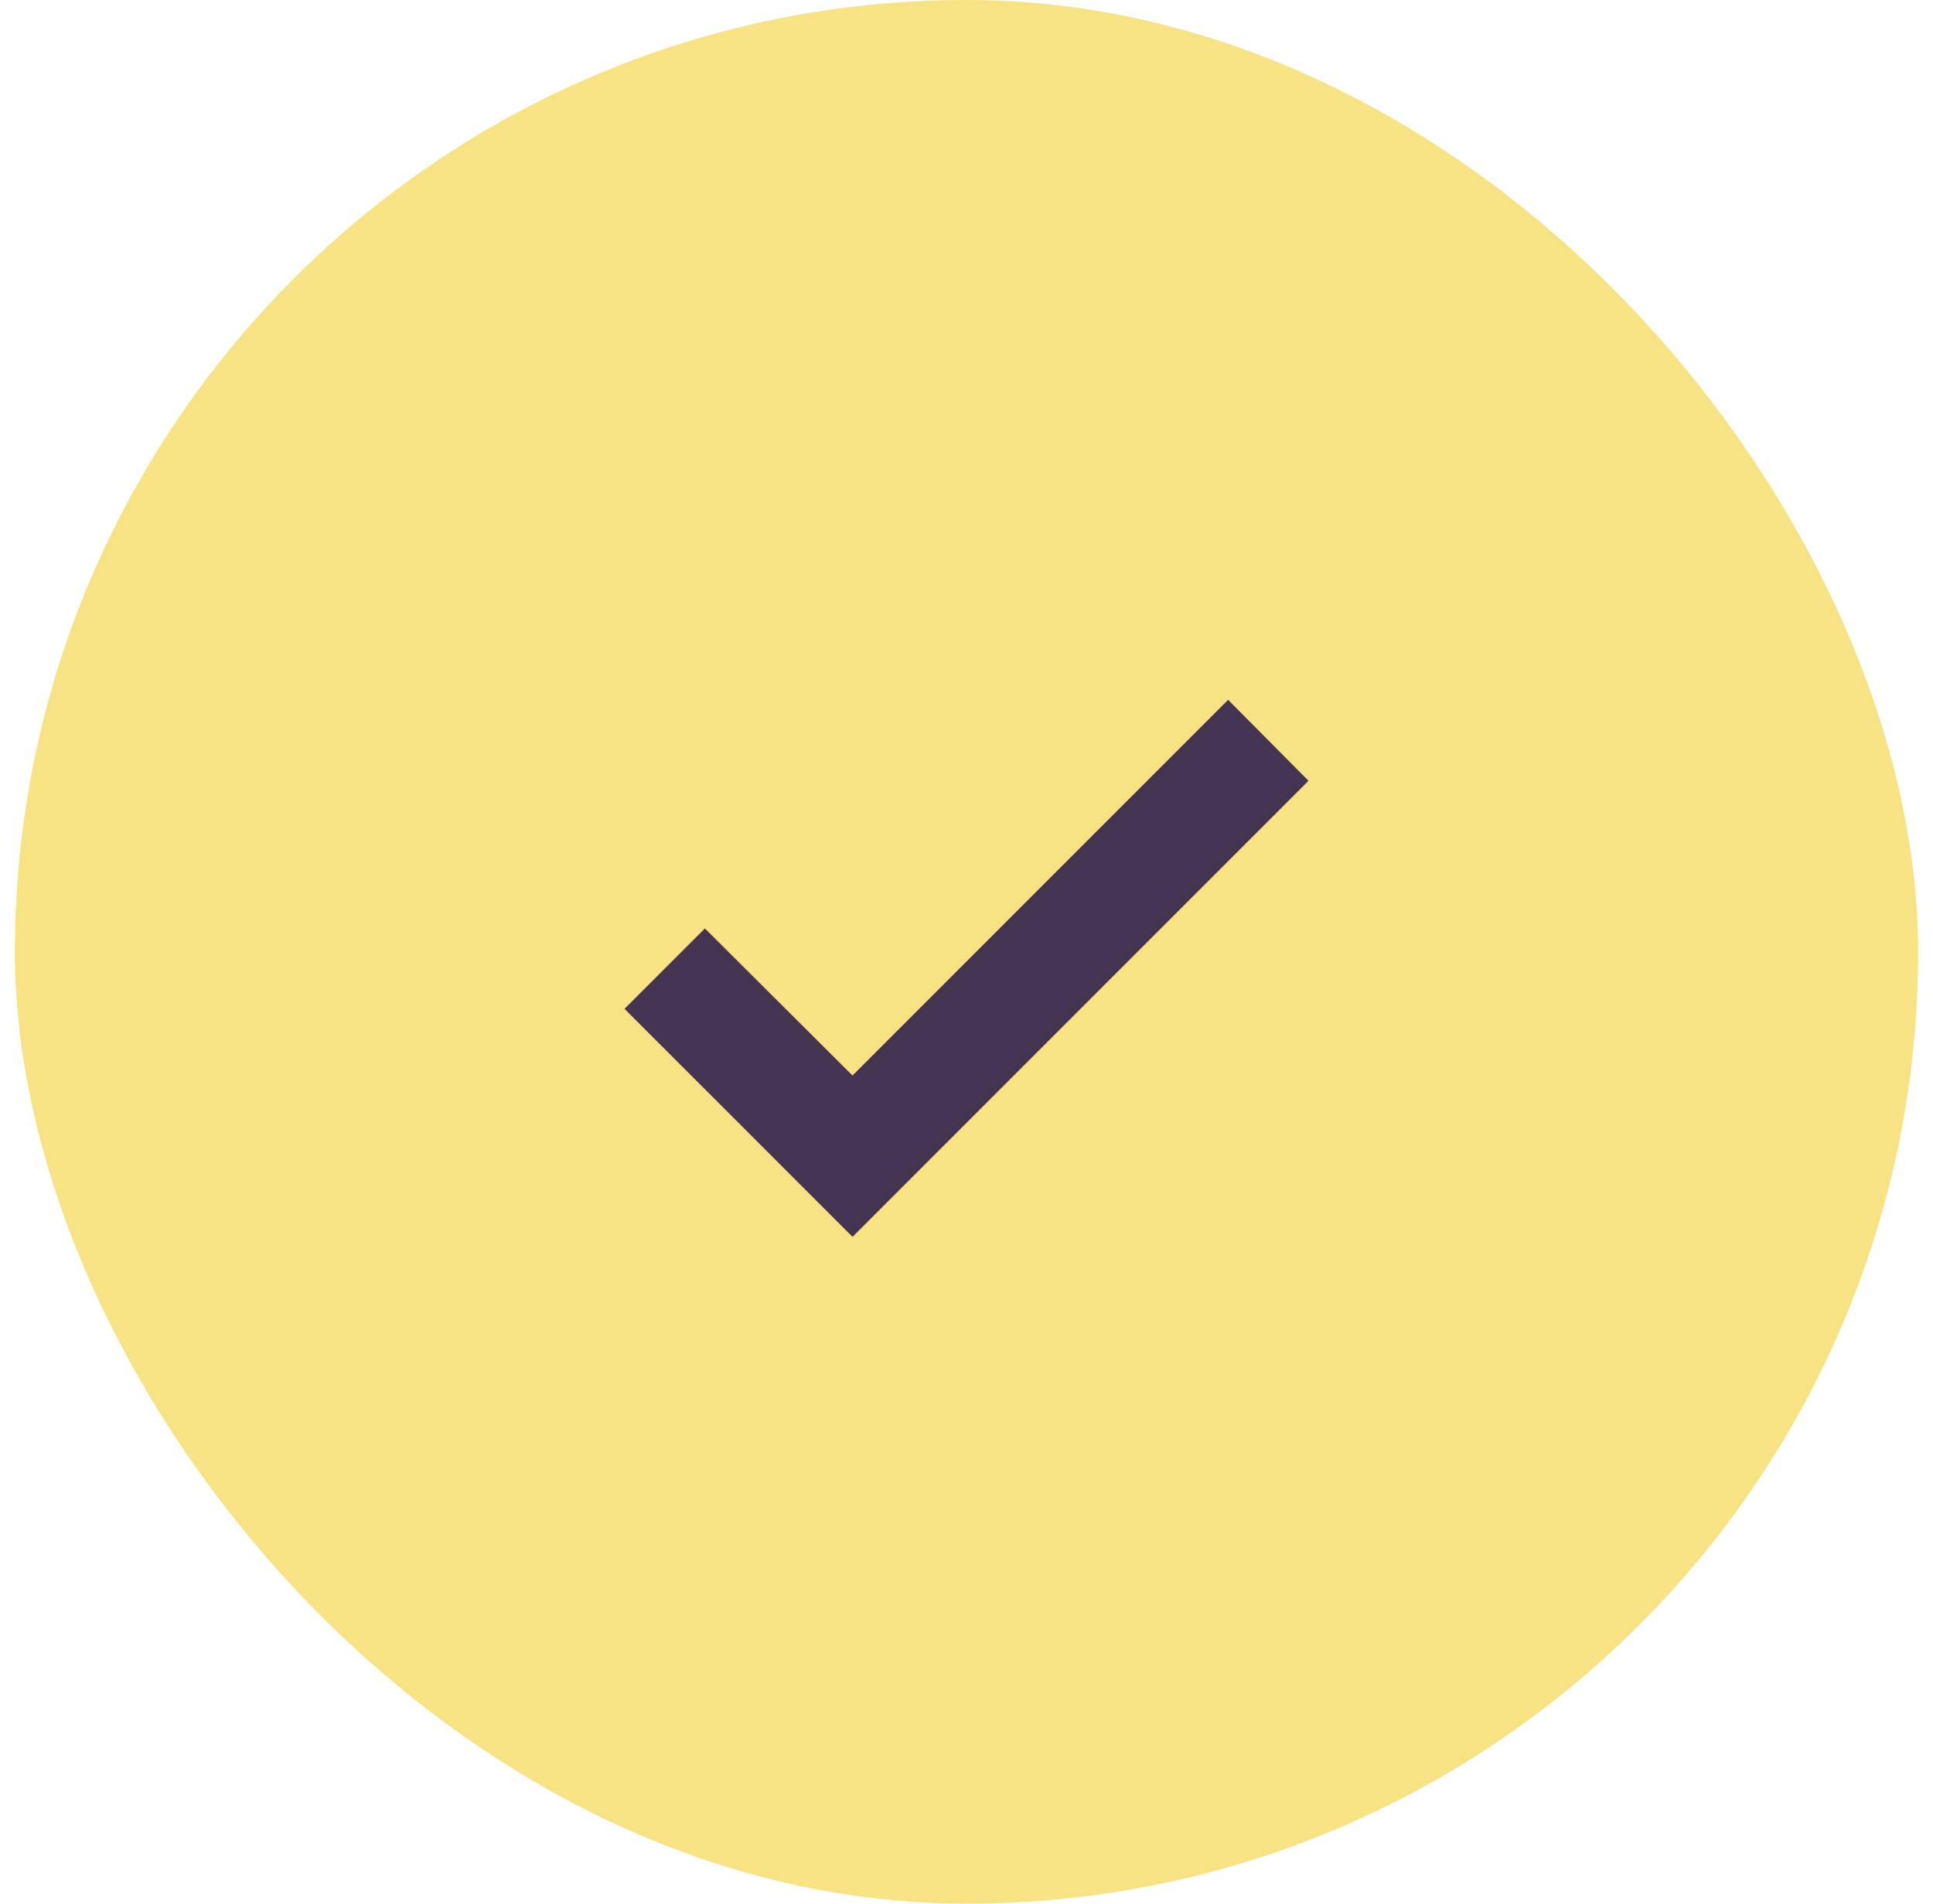 <svg width="65" height="64" viewBox="0 0 65 64" fill="none" xmlns="http://www.w3.org/2000/svg">
<rect x="0.5" width="64" height="64" rx="32" fill="#F7E384"/>
<path d="M21 33.917L28.667 41.583L44 26.25L41.297 23.528L28.667 36.159L23.703 31.214L21 33.917Z" fill="#443451"/>
</svg>
